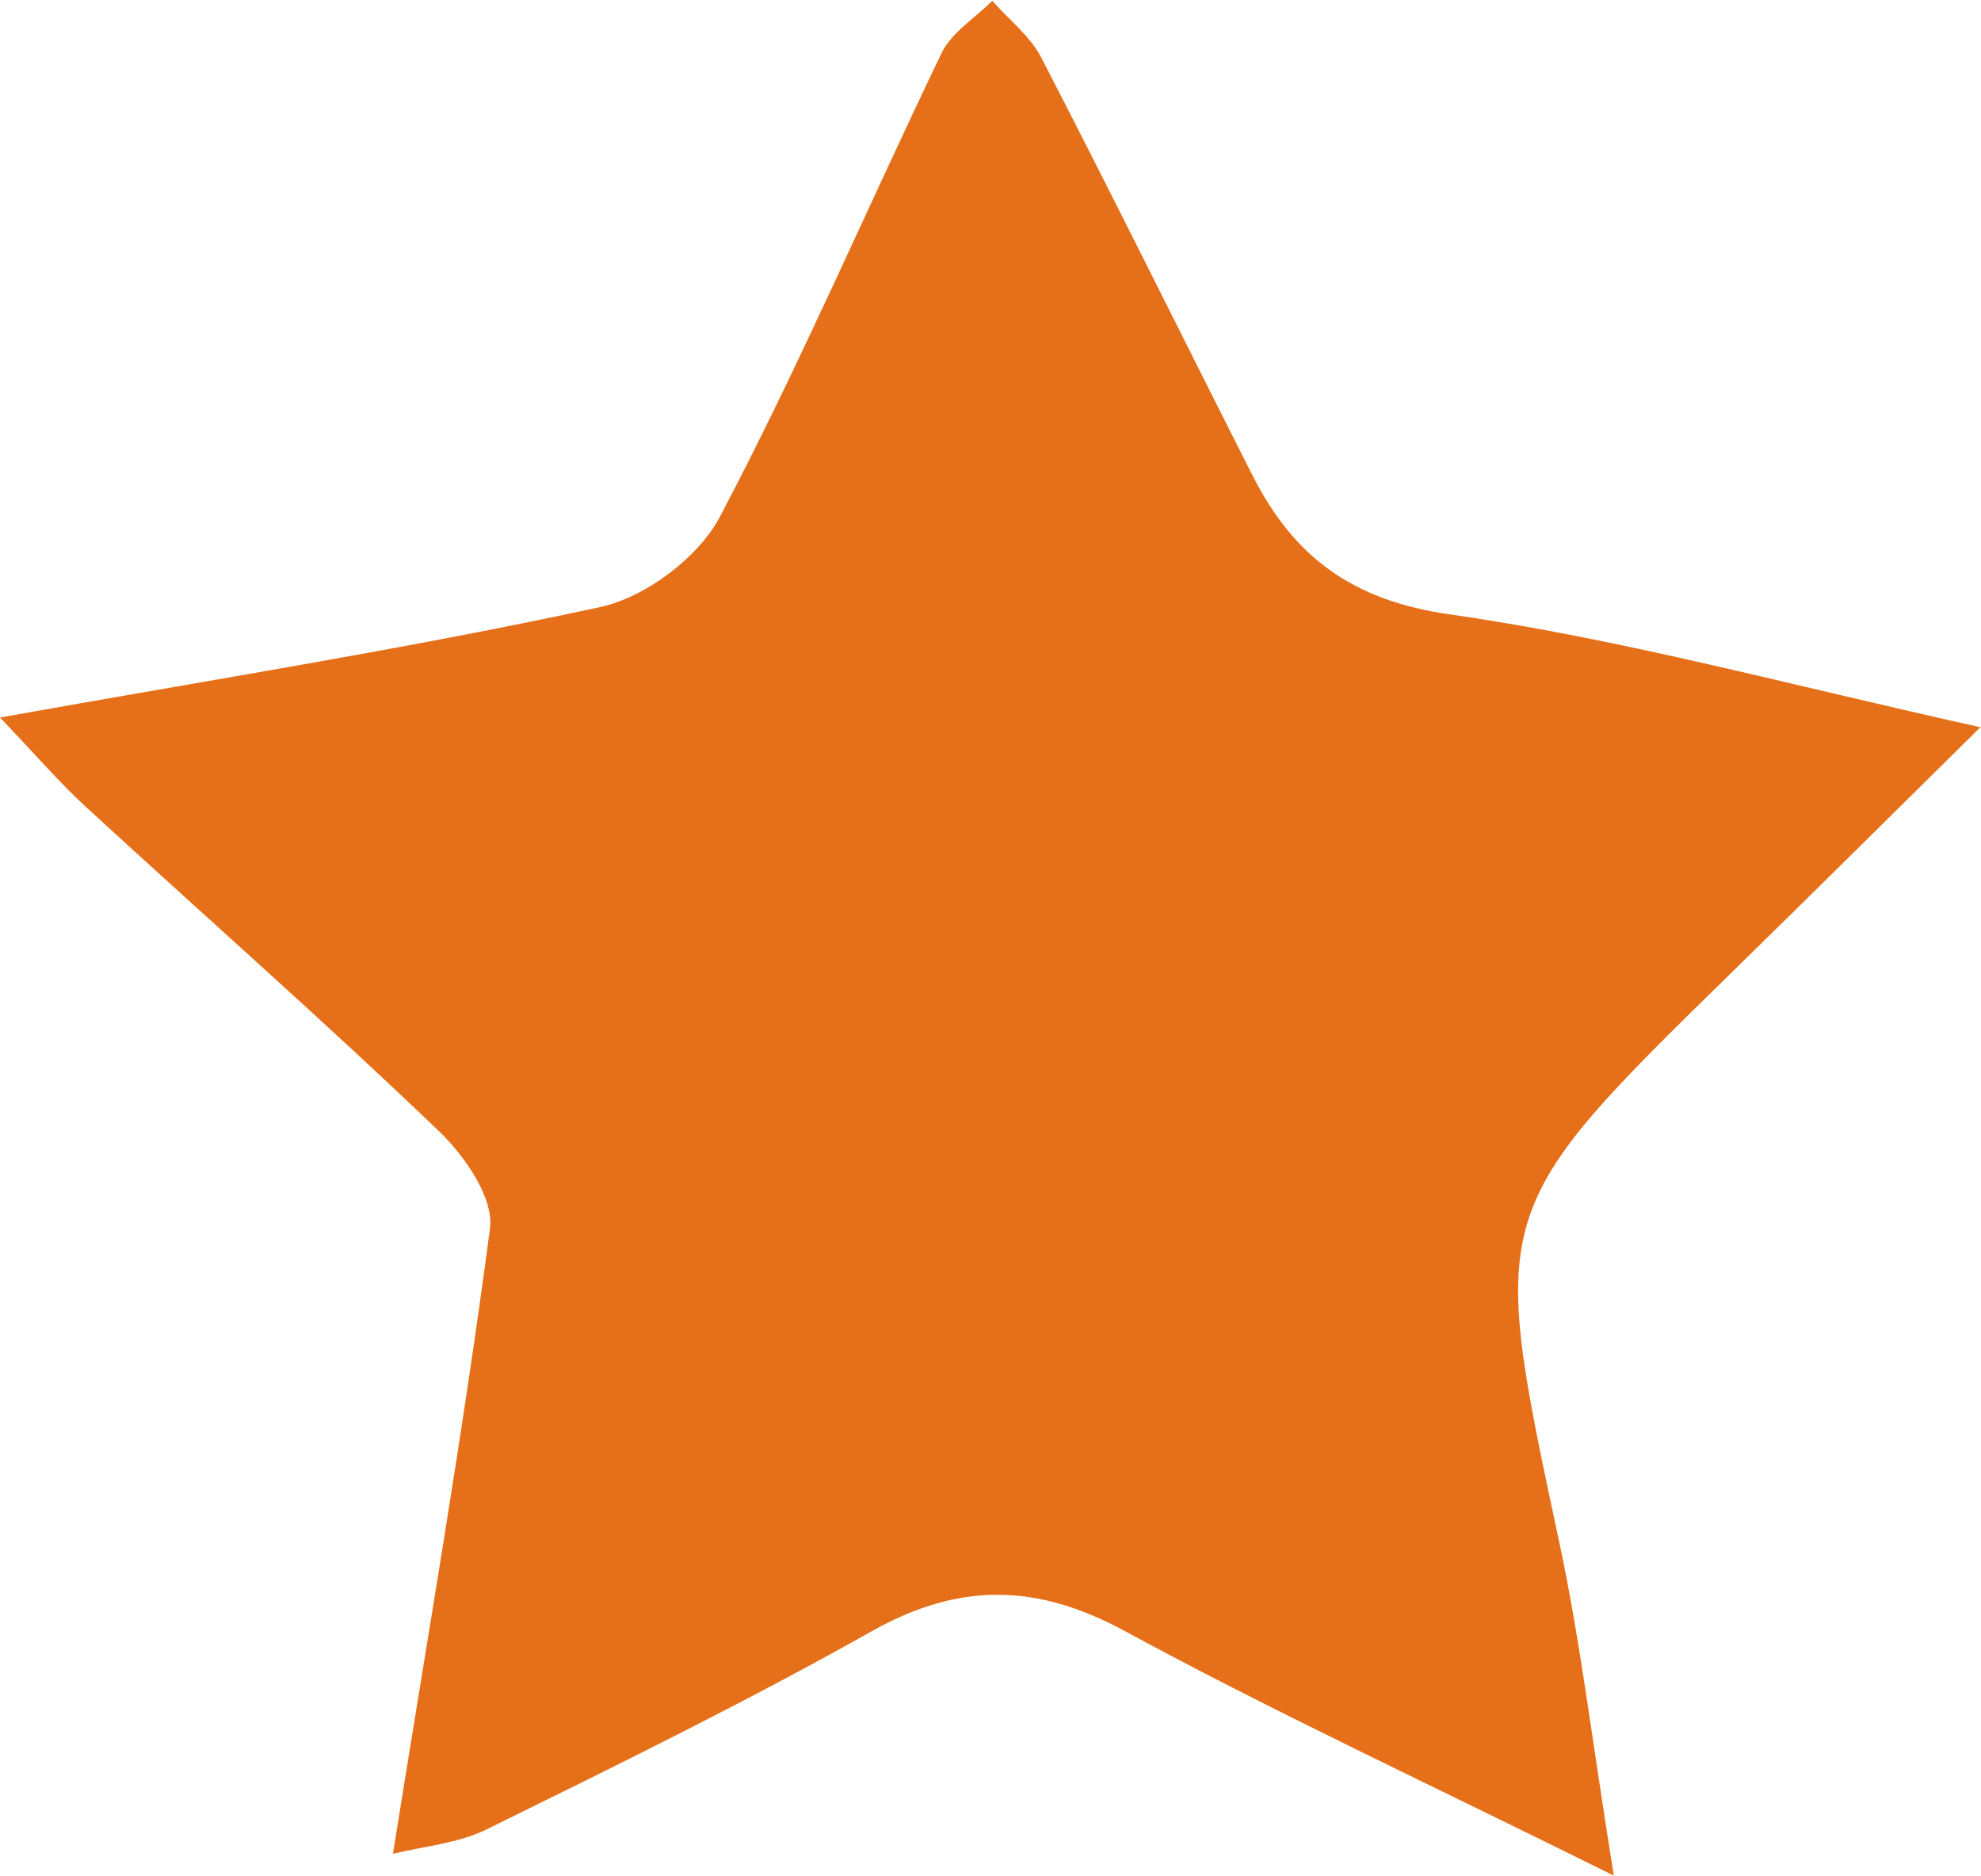 <?xml version="1.0" encoding="UTF-8"?><svg id="Layer_1" xmlns="http://www.w3.org/2000/svg" viewBox="0 0 50.01 47.34"><path d="m50.01,18.34c-2.15,2.12-4.21,4.17-6.29,6.2-6.17,6.04-6.14,6.03-4.36,14.37.54,2.52.84,5.09,1.38,8.43-4.65-2.31-8.56-4.12-12.34-6.17-2.23-1.21-4.18-1.24-6.39,0-3.18,1.79-6.47,3.4-9.74,5.01-.72.35-1.58.42-2.35.61.87-5.46,1.77-10.61,2.45-15.79.1-.76-.64-1.83-1.29-2.45-2.92-2.8-5.96-5.47-8.94-8.21-.66-.61-1.25-1.3-2.14-2.23,5.42-.97,10.32-1.74,15.16-2.79,1.14-.25,2.47-1.25,3.01-2.27,2.02-3.83,3.72-7.81,5.6-11.71.25-.52.84-.88,1.28-1.32.42.48.96.89,1.24,1.44,1.81,3.5,3.55,7.03,5.33,10.54,1.04,2.05,2.51,3.16,5,3.51,4.34.62,8.59,1.79,13.4,2.85Z" style="fill:#e67019;"/></svg>